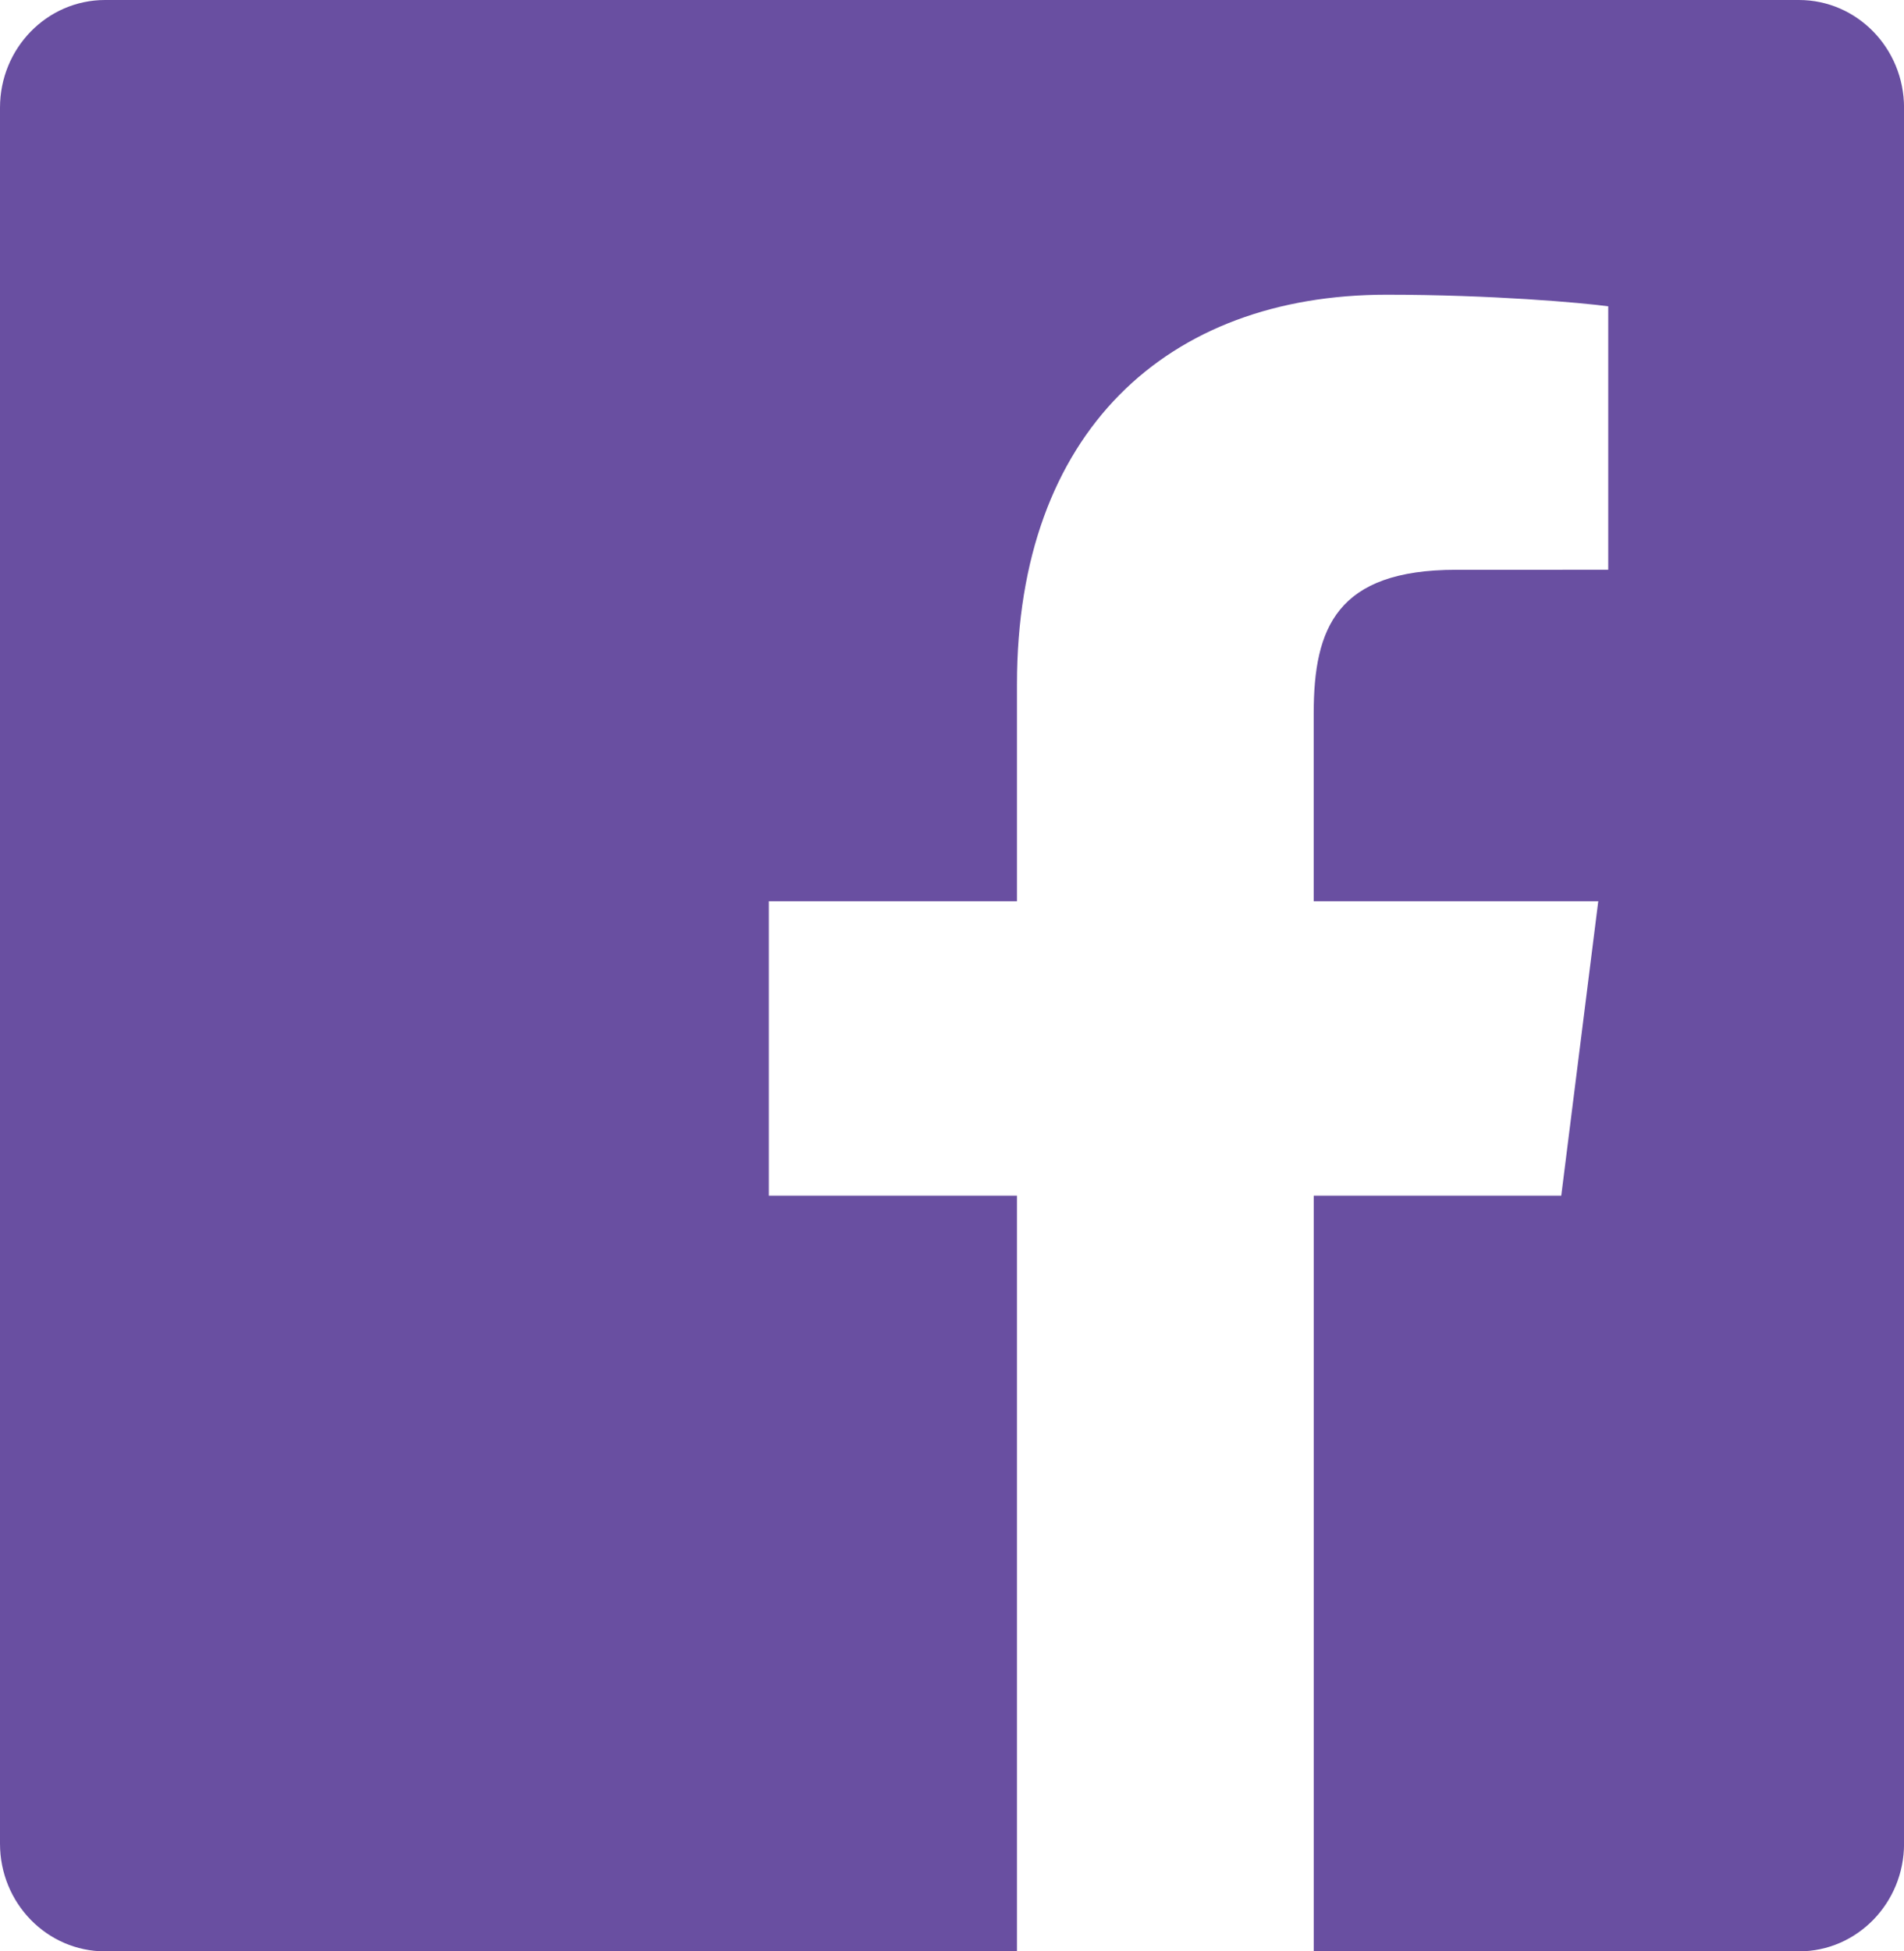 <?xml version="1.0" encoding="utf-8"?>
<!-- Generator: Adobe Illustrator 24.2.3, SVG Export Plug-In . SVG Version: 6.00 Build 0)  -->
<svg version="1.1" id="Layer_1" xmlns="http://www.w3.org/2000/svg" xmlns:xlink="http://www.w3.org/1999/xlink" x="0px" y="0px"
	 viewBox="0 0 35.136 36" enable-background="new 0 0 35.136 36" xml:space="preserve">
<g>
	<path fill="#694FA1" d="M33.197,0H1.939C0.868,0,0,0.889,0,1.987v32.026C0,35.111,0.868,36,1.939,36h16.828V22.059h-4.579v-5.433
		h4.579v-4.007c0-4.65,2.772-7.182,6.82-7.182c1.939,0,3.606,0.148,4.091,0.214v4.86l-2.807,0.001c-2.202,0-2.628,1.072-2.628,2.645
		v3.469h5.251l-0.683,5.433h-4.567V36h8.954c1.071,0,1.939-0.89,1.939-1.987V1.987C35.136,0.889,34.268,0,33.197,0L33.197,0z"/>
</g>
</svg>
